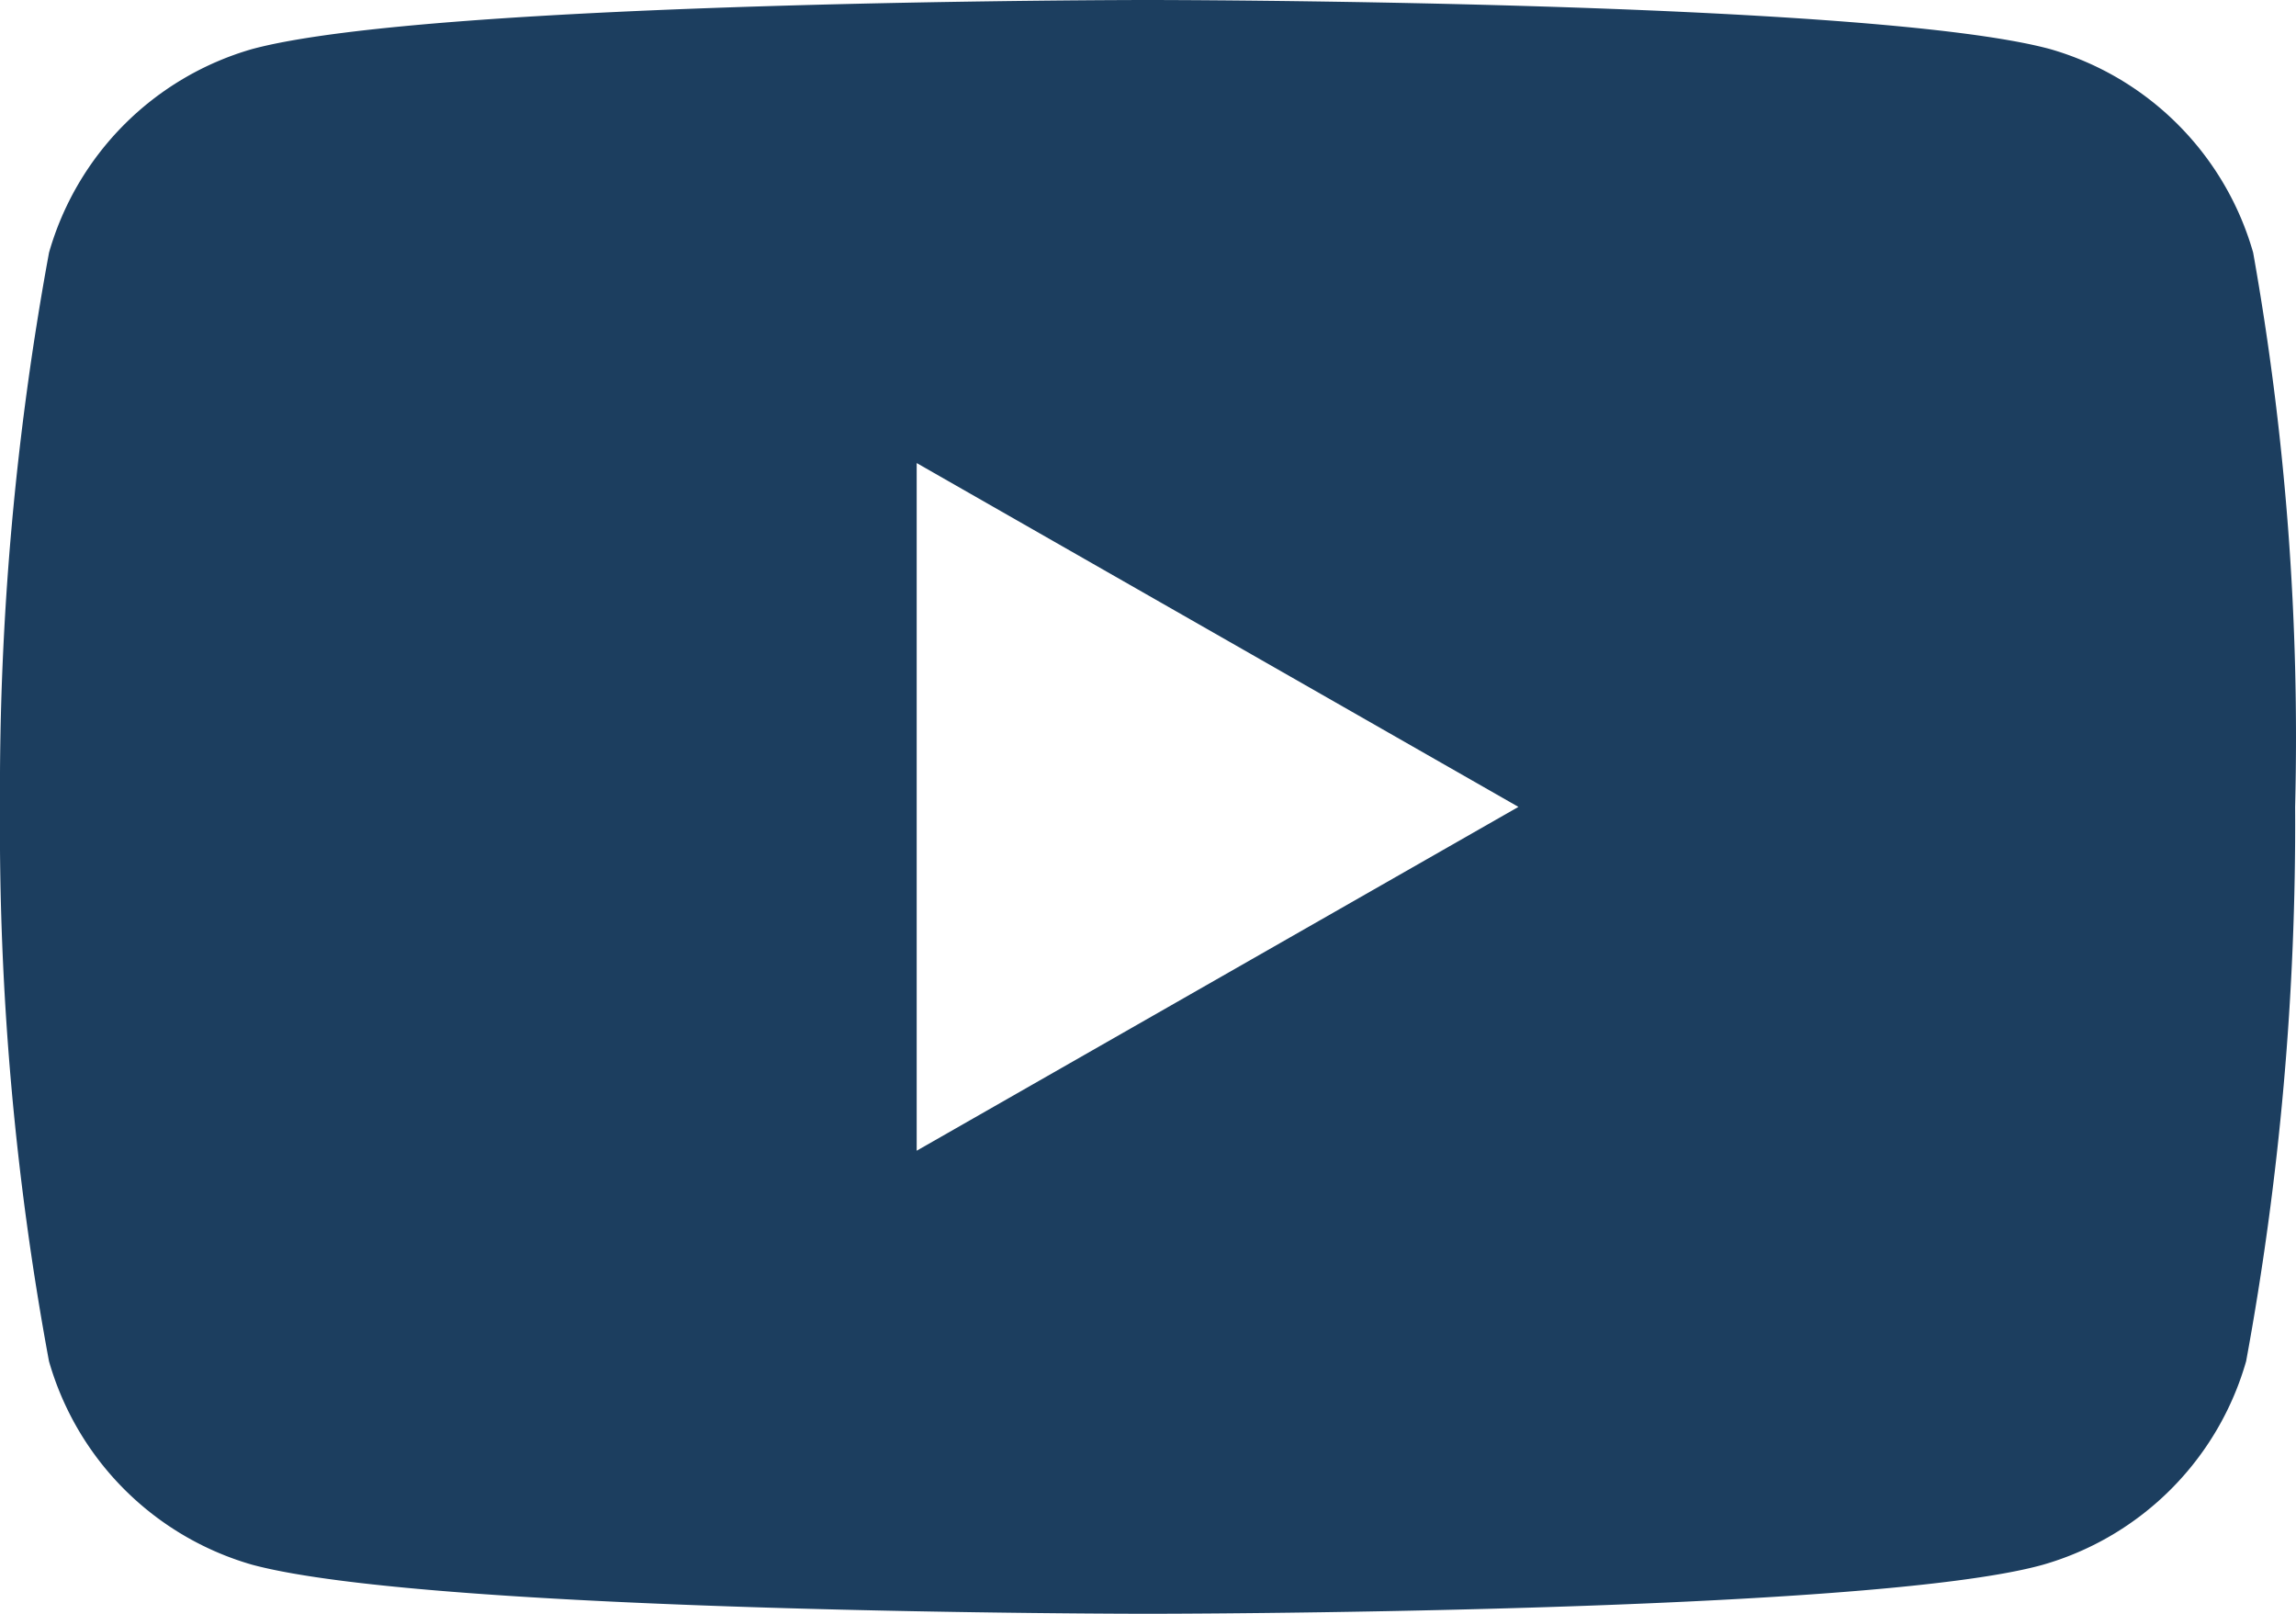 <svg xmlns="http://www.w3.org/2000/svg" width="41.625" height="29.25" viewBox="0 0 41.625 29.25">
  <path id="Icon_Symbol_social_youtube" data-name="Icon Symbol=social youtube" d="M43.848,10.578A5.372,5.372,0,0,0,40.169,6.89C36.871,6,23.805,6,23.805,6S10.866,6,7.568,6.89a5.373,5.373,0,0,0-3.679,3.688A53.672,53.672,0,0,0,3,20.625a52.946,52.946,0,0,0,.888,10.047A5.373,5.373,0,0,0,7.568,34.36c3.3.89,16.237.89,16.237.89s13.066,0,16.237-.89a5.373,5.373,0,0,0,3.679-3.688,53.668,53.668,0,0,0,.888-10.047A50.022,50.022,0,0,0,43.848,10.578ZM19.619,26.857V14.393l10.909,6.232Z" transform="translate(-3 -6)" fill="#1c3e5f"/>
</svg>
